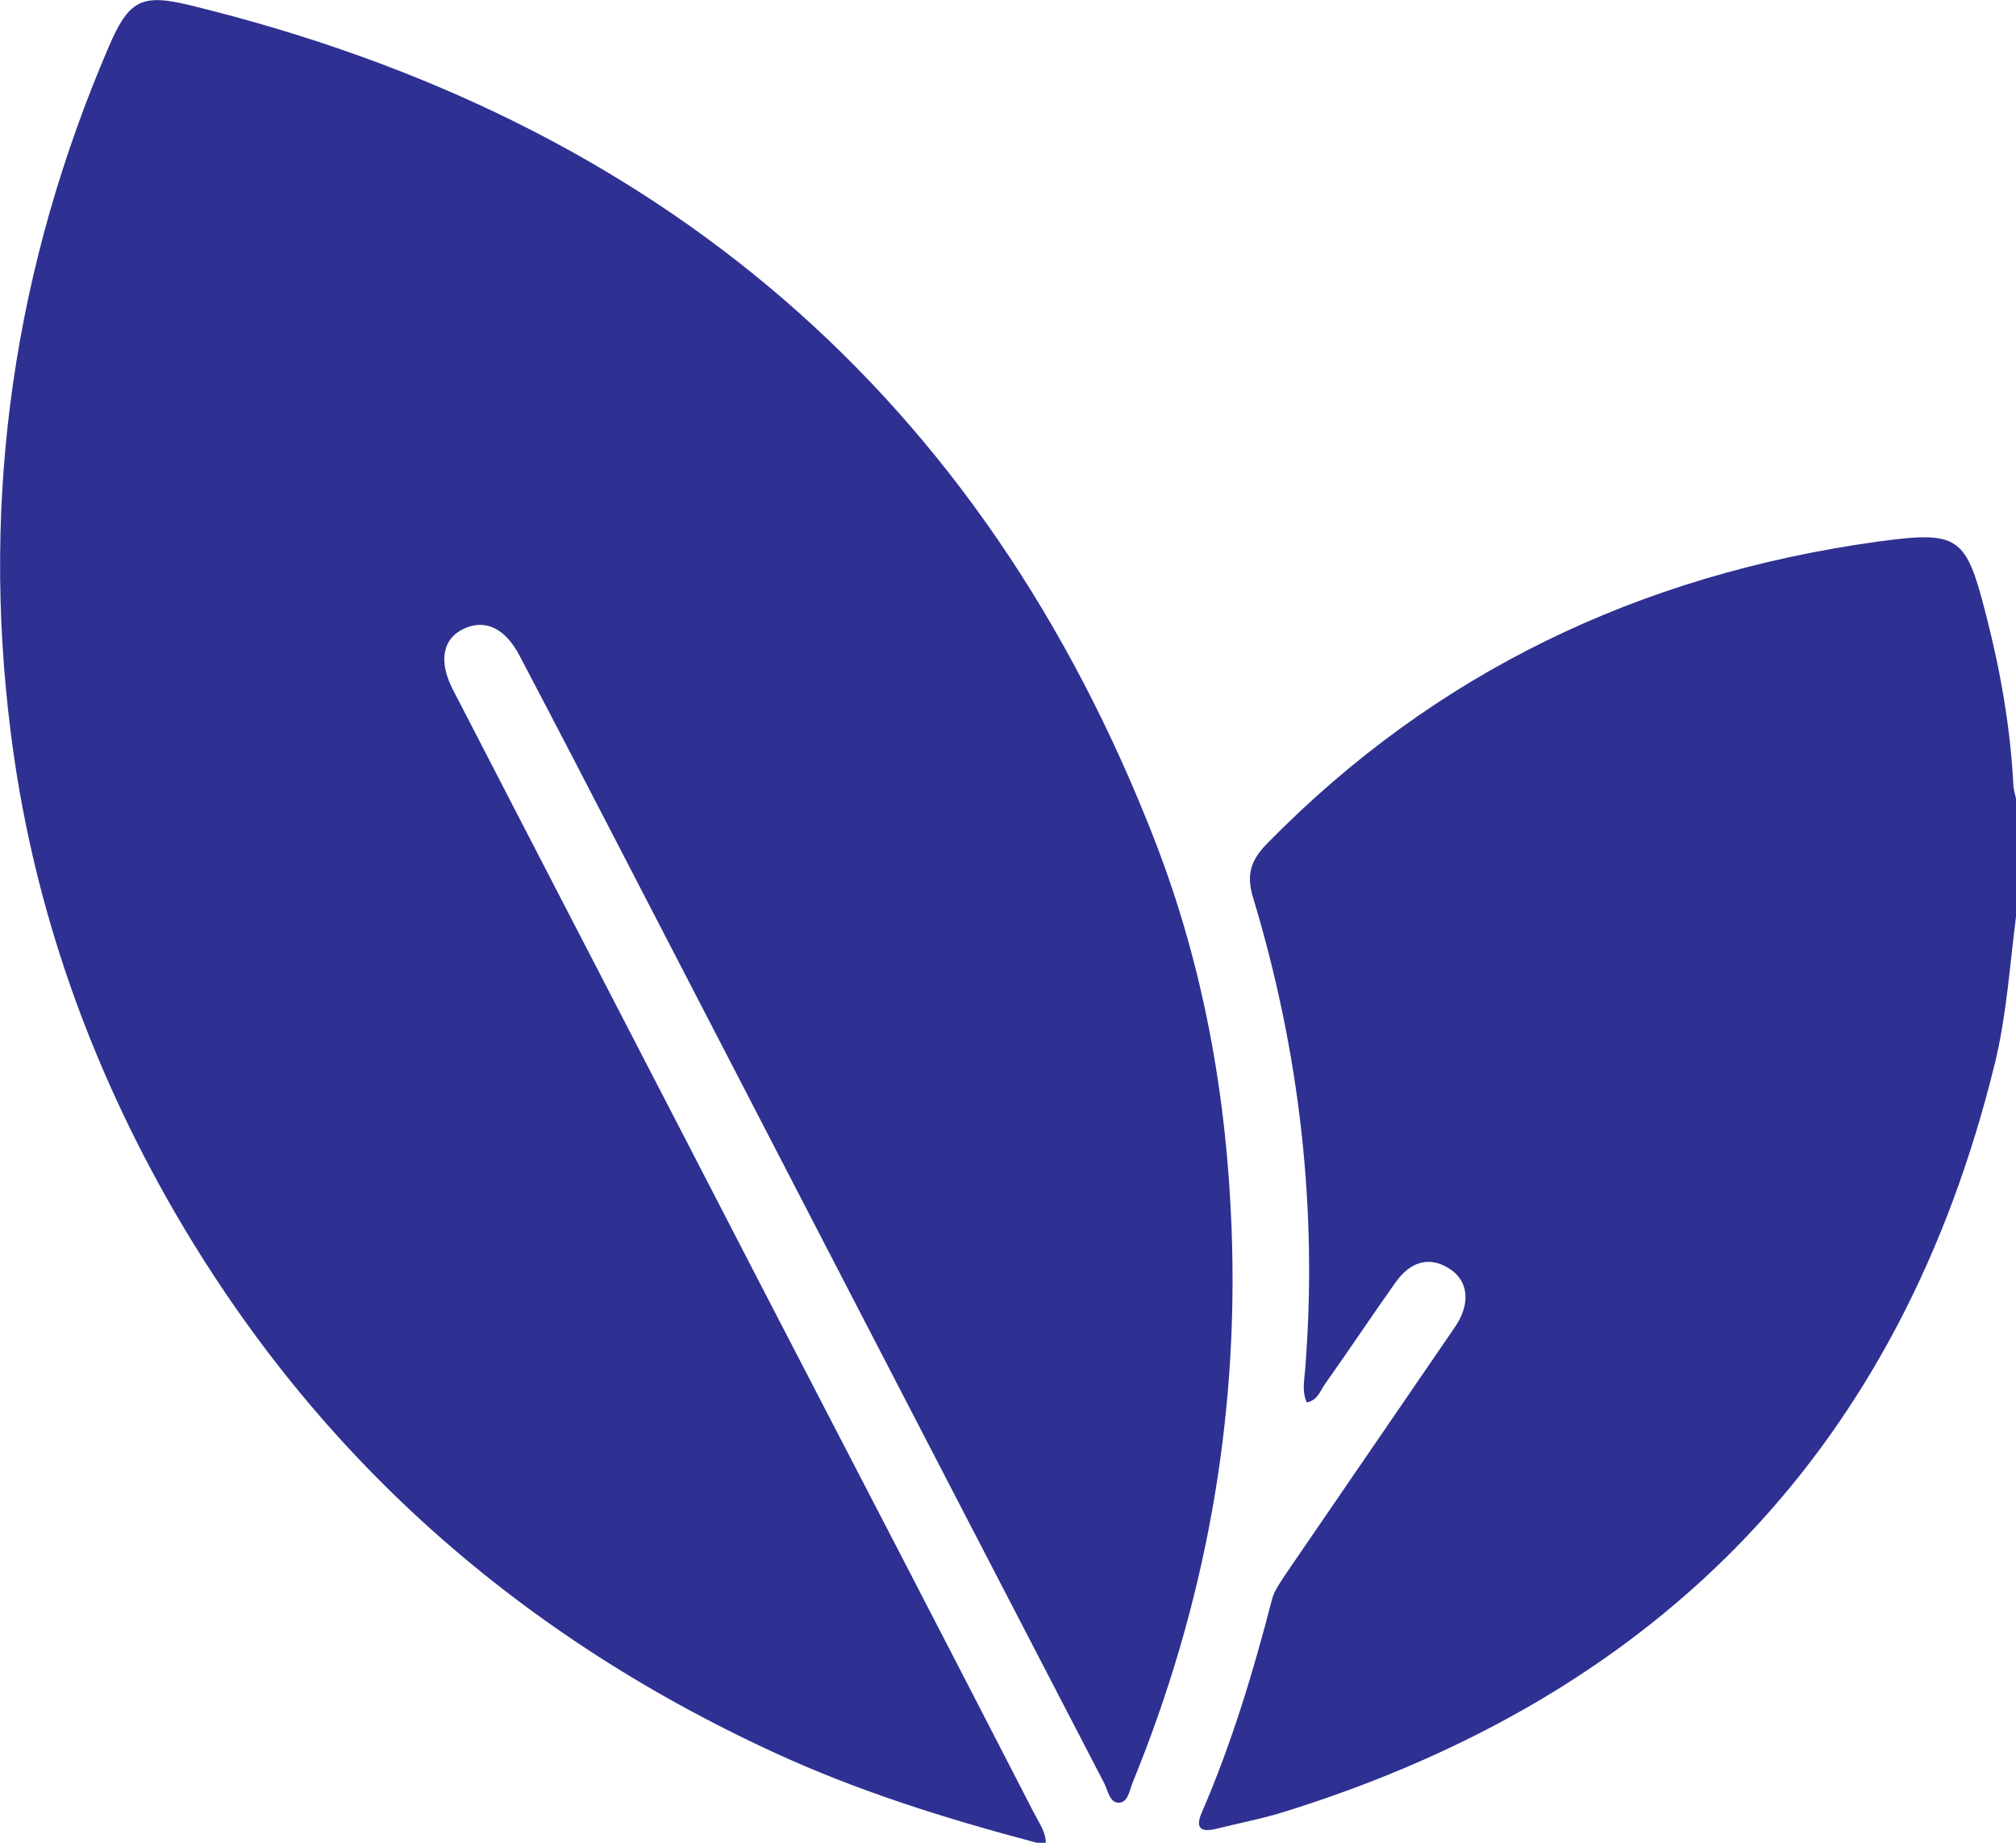 <svg xmlns="http://www.w3.org/2000/svg" width="35" height="32" viewBox="0 0 35 32" fill="none"><g clip-path="url(#clip0_1_2108)"><path d="M18.001 32C16.439 31.587 14.892 31.105 13.423 30.425C8.853 28.314 5.316 25.118 2.868 20.76C1.461 18.244 0.544 15.568 0.186 12.716C-0.334 8.602 0.249 4.626 1.889 0.81C2.238 -0 2.456 -0.115 3.303 0.092C11.449 2.08 17.068 6.897 20.061 14.627C20.893 16.784 21.297 19.032 21.382 21.341C21.507 24.667 20.924 27.871 19.665 30.952C19.61 31.082 19.587 31.296 19.431 31.304C19.268 31.312 19.237 31.105 19.175 30.975C16.128 25.103 13.089 19.23 10.05 13.358C9.708 12.7 9.366 12.043 9.024 11.393C8.775 10.911 8.425 10.743 8.052 10.919C7.687 11.087 7.609 11.477 7.858 11.966C9.677 15.491 11.503 19.009 13.322 22.534C14.869 25.516 16.416 28.498 17.954 31.488C18.04 31.656 18.157 31.809 18.157 32.008H17.993L18.001 32Z" fill="#2E3191"></path><path d="M35 15.92C34.891 16.768 34.837 17.625 34.635 18.458C33.018 25.072 28.898 29.4 22.315 31.457C21.927 31.579 21.522 31.656 21.126 31.755C20.877 31.817 20.737 31.771 20.862 31.48C21.382 30.28 21.756 29.041 22.082 27.779C22.121 27.619 22.237 27.466 22.331 27.32C23.302 25.898 24.282 24.476 25.253 23.054C25.541 22.641 25.494 22.236 25.16 22.029C24.826 21.815 24.491 21.892 24.219 22.282C23.808 22.863 23.411 23.459 22.999 24.04C22.921 24.155 22.875 24.315 22.688 24.354C22.603 24.17 22.642 23.987 22.657 23.803C22.883 21.012 22.564 18.267 21.756 15.591C21.631 15.186 21.717 14.933 22.004 14.643C24.911 11.676 28.471 9.979 32.598 9.405C34.013 9.214 34.13 9.306 34.479 10.674C34.728 11.638 34.899 12.609 34.953 13.603C34.953 13.71 34.992 13.809 35.008 13.916V15.927L35 15.92Z" fill="#2E3191"></path></g><defs><clipPath id="clip0_1_2108"><rect width="35" height="32" fill="white"></rect></clipPath></defs></svg>